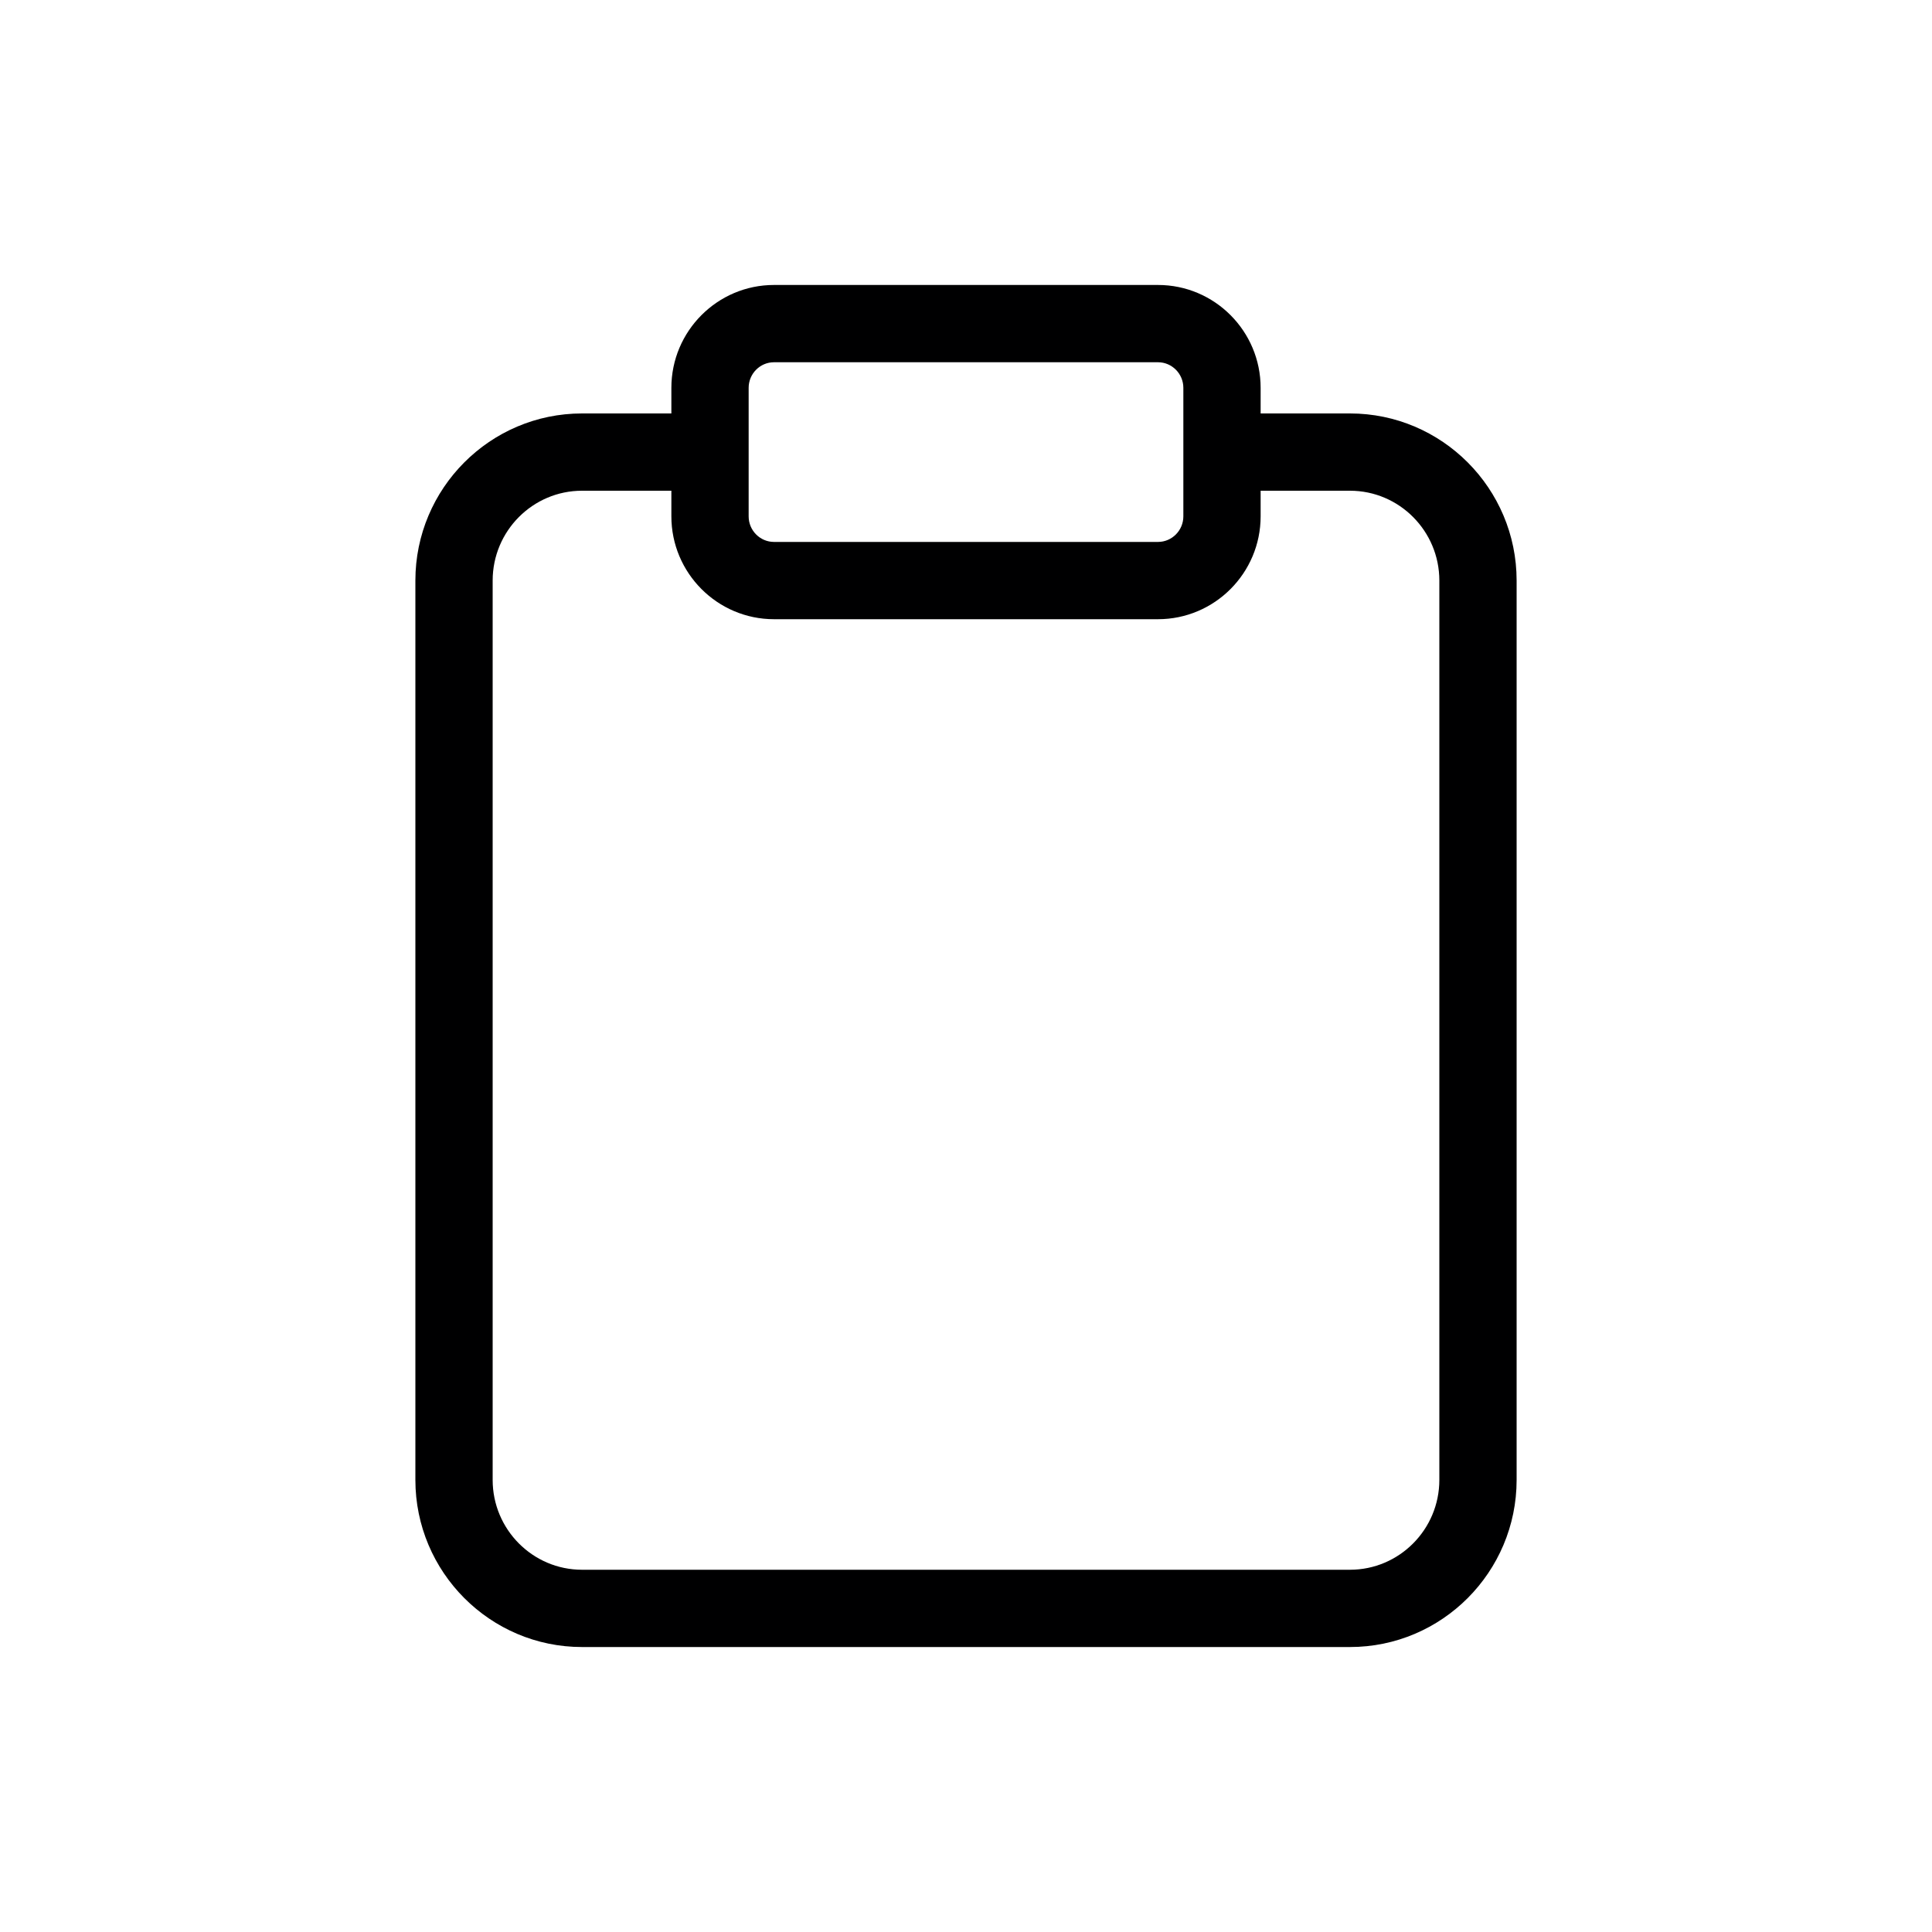 <?xml version="1.0" encoding="UTF-8"?>
<svg data-bbox="43 29.5 114 141" viewBox="0 0 200 200" height="200" width="200" xmlns="http://www.w3.org/2000/svg" data-type="color">
    <g>
        <path d="M139.75 42.8h-9.25v-2.65c0-5.873-4.767-10.65-10.625-10.65h-39.75c-5.858 0-10.625 4.777-10.625 10.65v2.65h-9.25C50.738 42.8 43 50.561 43 60.1v93.1c0 9.539 7.738 17.3 17.25 17.3h79.5c9.512 0 17.25-7.761 17.25-17.3V60.1c0-9.539-7.738-17.3-17.25-17.3zM77.5 40.15c0-1.461 1.178-2.65 2.625-2.65h39.75c1.447 0 2.625 1.189 2.625 2.65v13.3c0 1.461-1.178 2.65-2.625 2.65h-39.75c-1.447 0-2.625-1.189-2.625-2.65v-13.3zM149 153.2c0 5.128-4.149 9.3-9.25 9.3h-79.5c-5.101 0-9.25-4.172-9.25-9.3V60.1c0-5.128 4.149-9.3 9.25-9.3h9.25v2.65c0 5.873 4.767 10.65 10.625 10.65h39.75c5.858 0 10.625-4.777 10.625-10.65V50.8h9.25c5.101 0 9.25 4.172 9.25 9.3v93.1z" fill="#000001" data-color="1"/>
    </g>
</svg>
